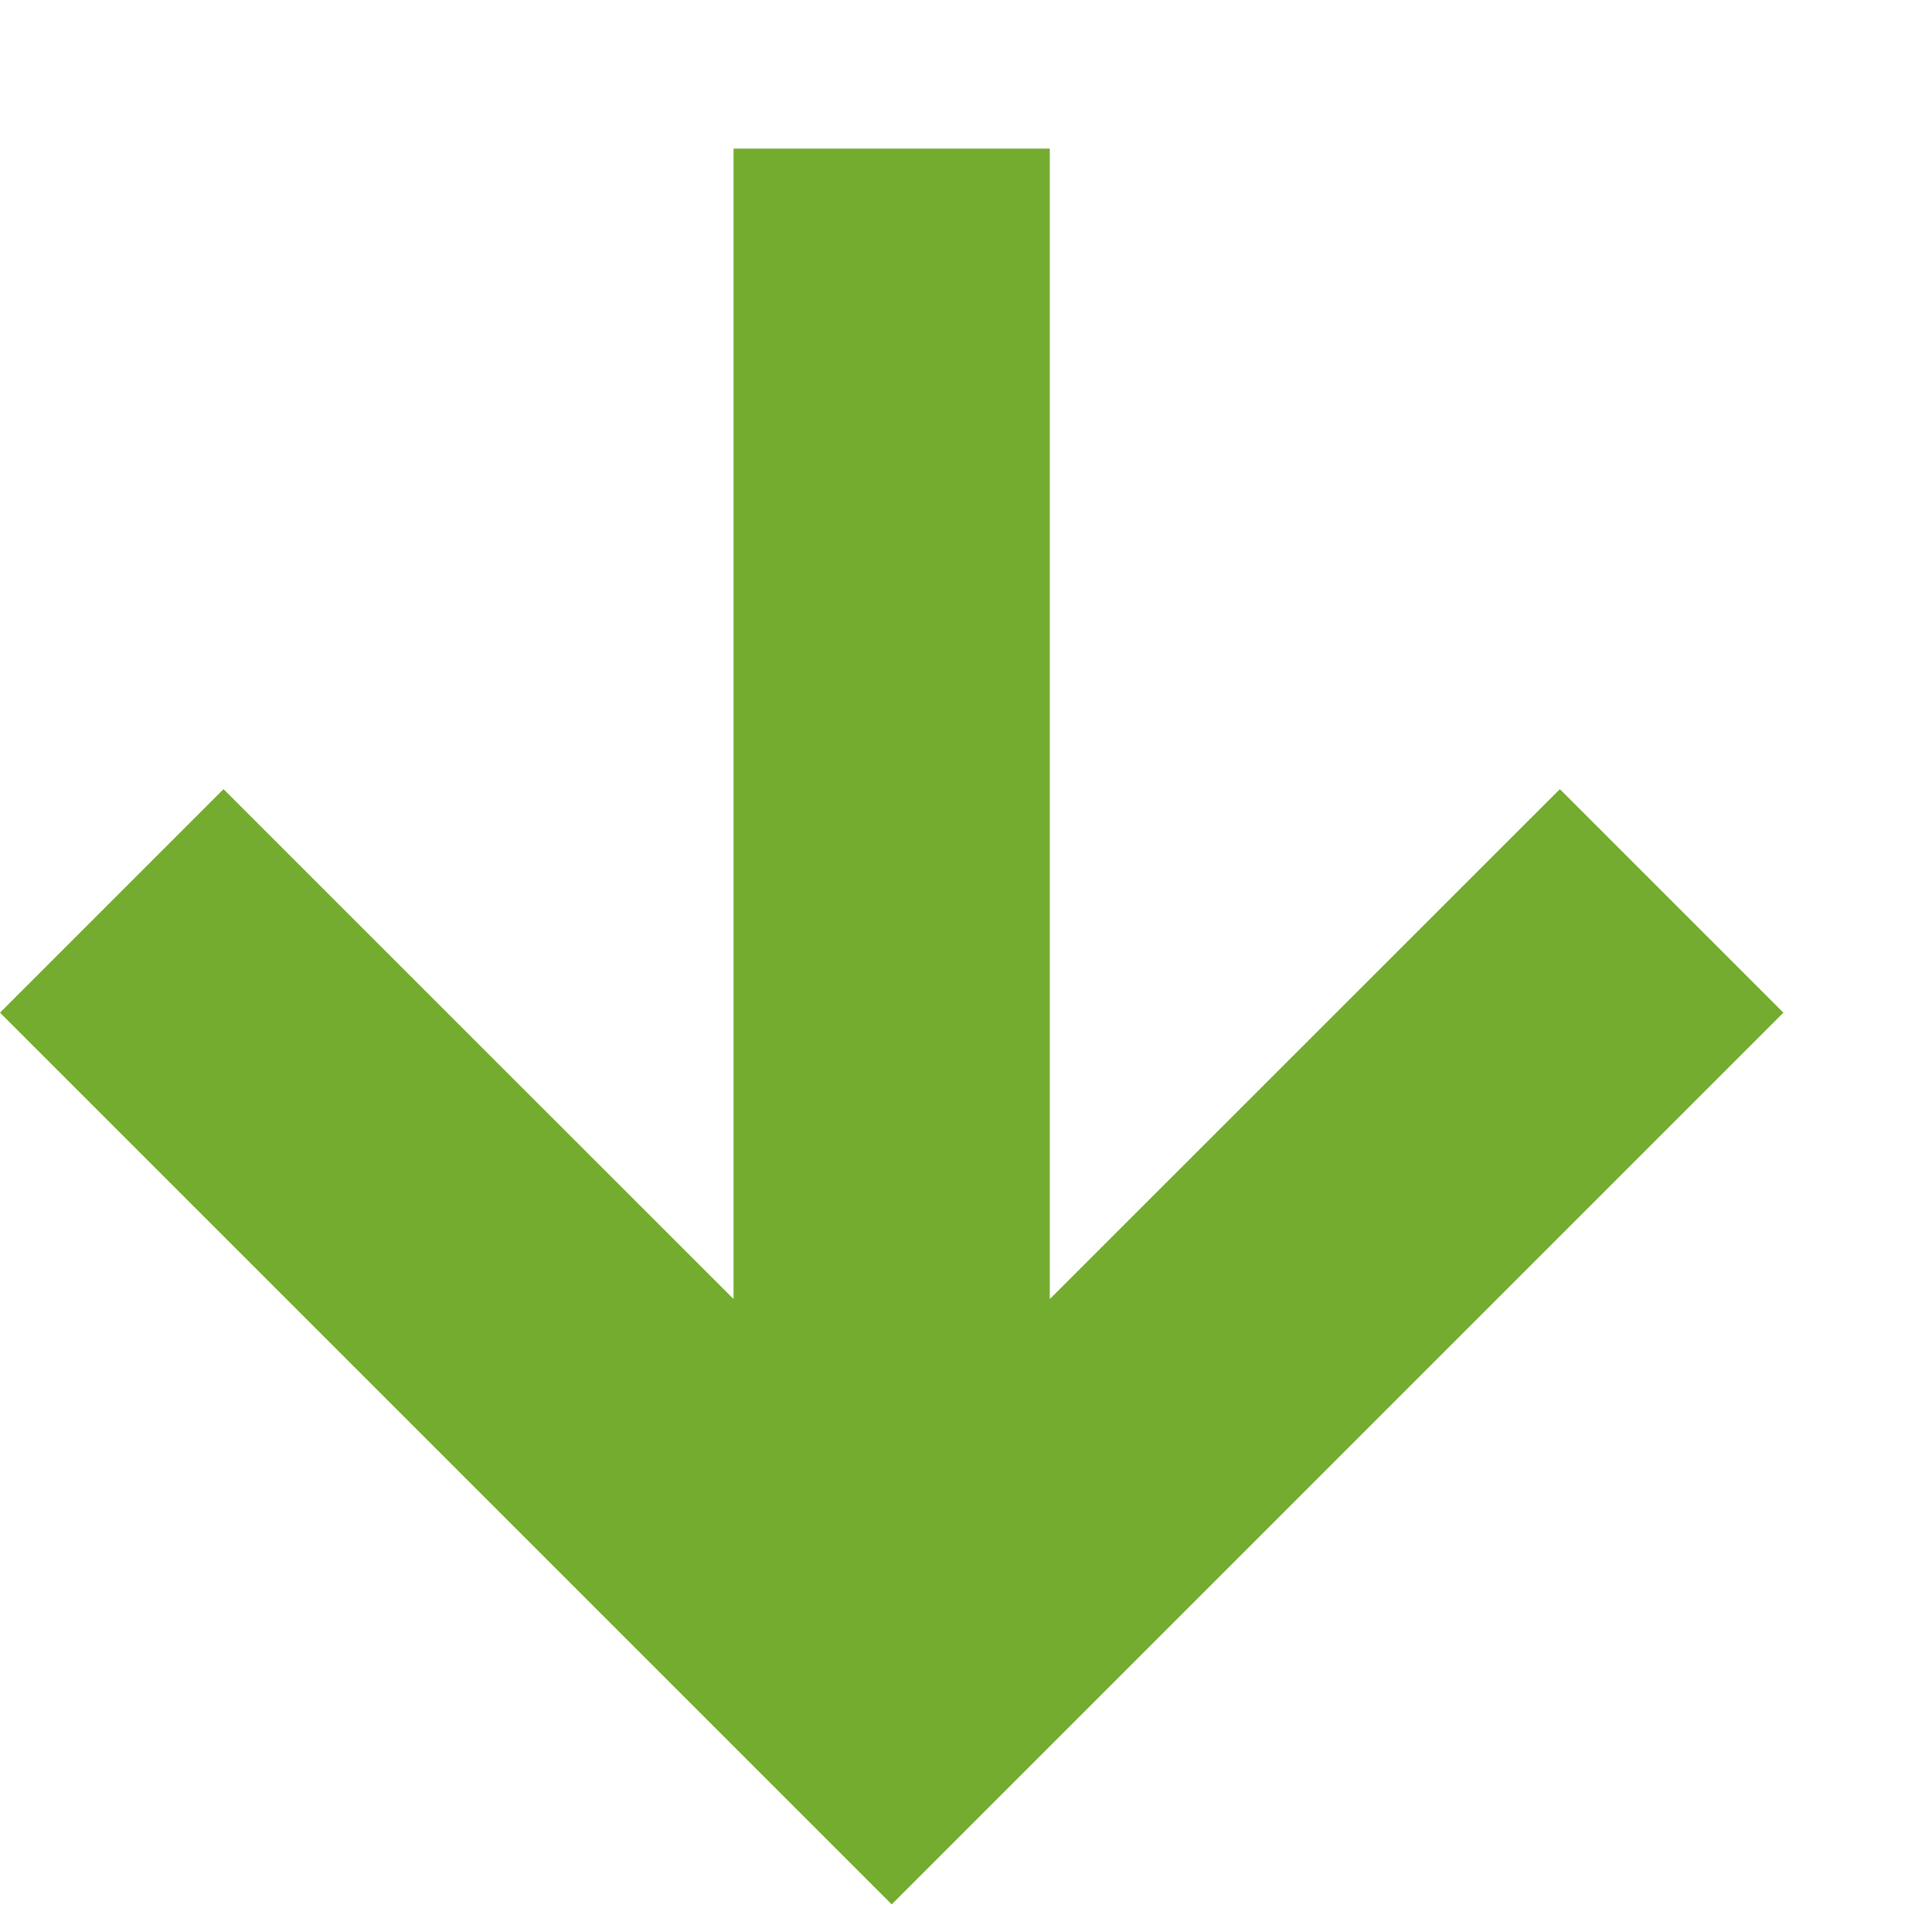 <svg width="13px" height="13px" viewBox="112 27 13 13" version="1.1" xmlns="http://www.w3.org/2000/svg" xmlns:xlink="http://www.w3.org/1999/xlink">
    <polygon id="Arrow" stroke="none" fill="#73AC2F" fill-rule="evenodd" transform="translate(118, 33.907) rotate(-270) translate(-118, -33.907) " points="117.907 27.907 116.403 29.411 119.834 32.843 112.093 32.843 112.093 34.971 119.834 34.971 116.403 38.403 117.907 39.907 123.907 33.907"></polygon>
</svg>